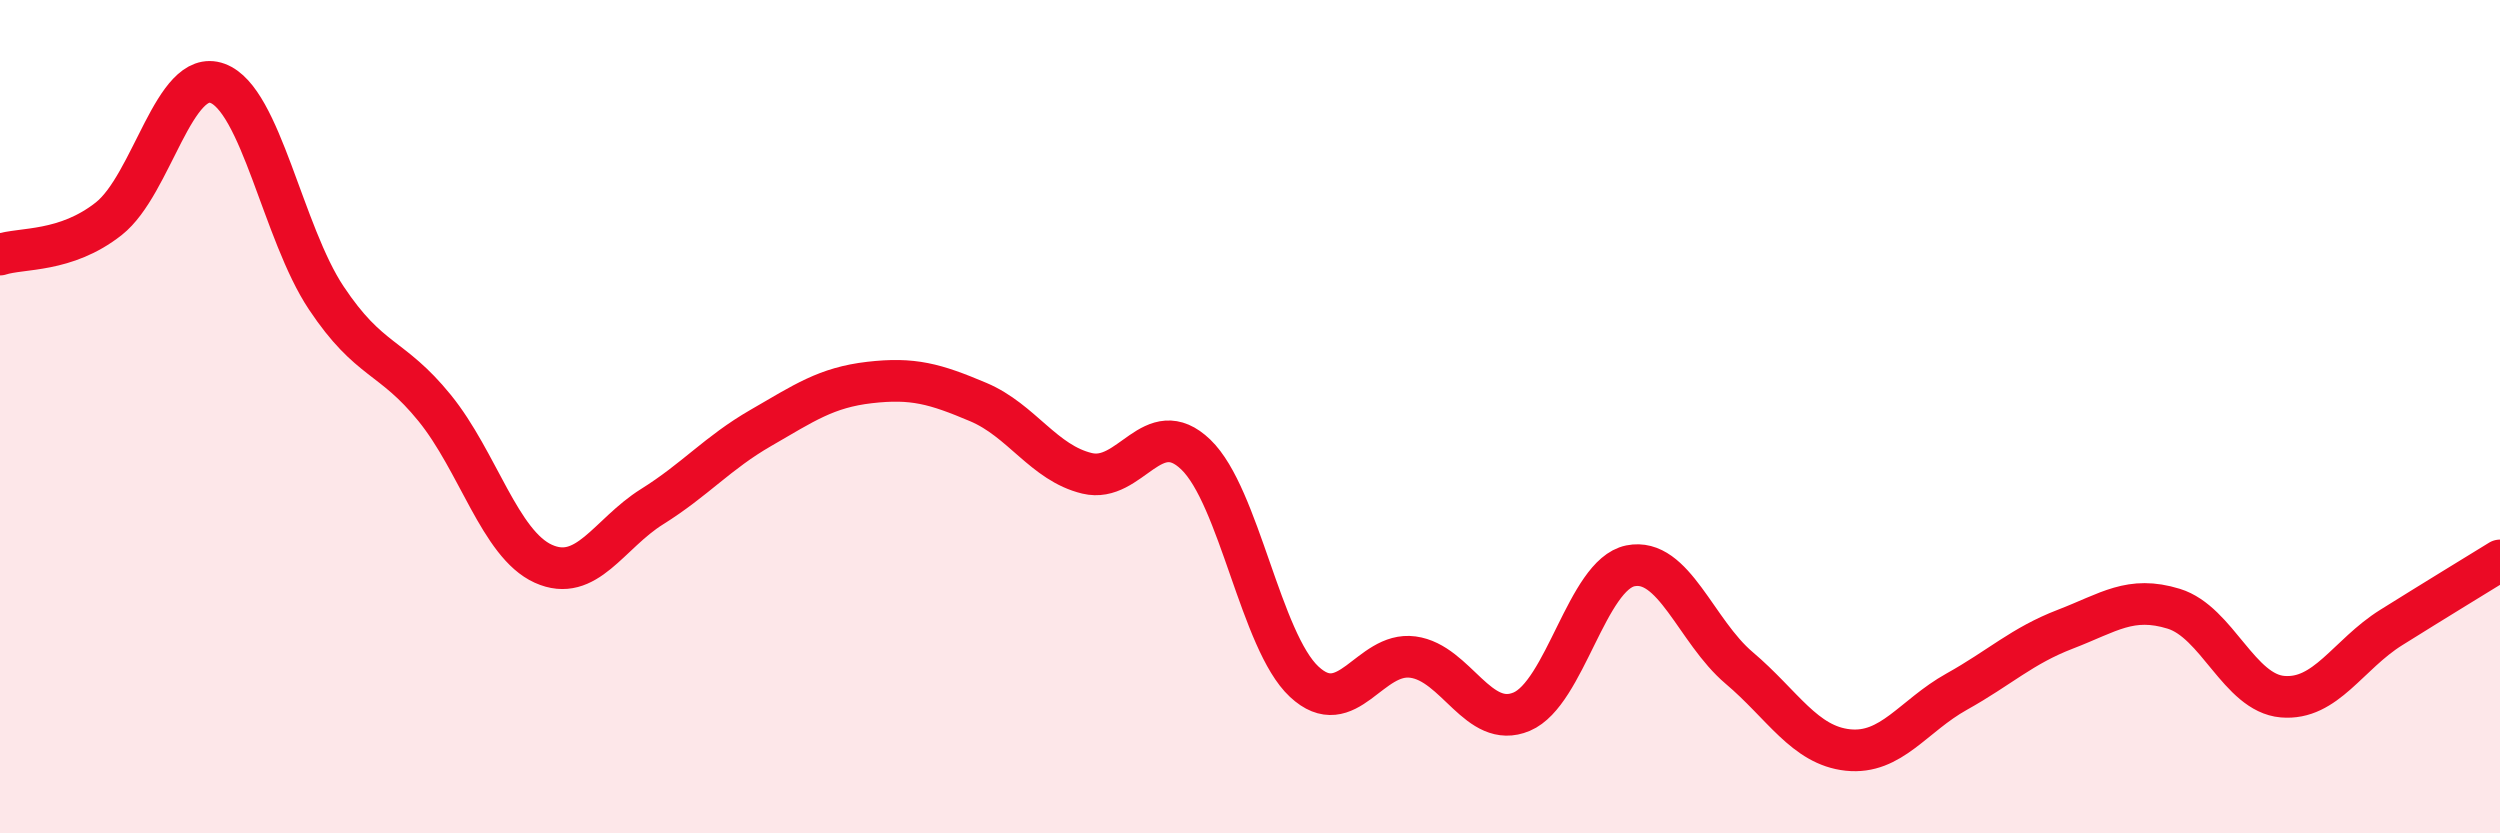 
    <svg width="60" height="20" viewBox="0 0 60 20" xmlns="http://www.w3.org/2000/svg">
      <path
        d="M 0,6.11 C 0.52,5.94 1.57,6.07 2.61,5.25 C 3.65,4.43 4.18,1.62 5.22,2 C 6.26,2.38 6.79,5.59 7.83,7.15 C 8.87,8.71 9.39,8.51 10.43,9.79 C 11.47,11.07 12,13.06 13.04,13.53 C 14.08,14 14.61,12.81 15.65,12.16 C 16.69,11.51 17.22,10.87 18.26,10.27 C 19.3,9.67 19.83,9.3 20.87,9.18 C 21.91,9.06 22.44,9.21 23.48,9.65 C 24.52,10.09 25.05,11.11 26.09,11.36 C 27.13,11.61 27.66,9.91 28.7,10.91 C 29.74,11.91 30.26,15.39 31.3,16.36 C 32.34,17.33 32.87,15.63 33.91,15.77 C 34.95,15.91 35.48,17.52 36.52,17.08 C 37.56,16.64 38.09,13.79 39.13,13.58 C 40.17,13.37 40.7,15.15 41.74,16.03 C 42.78,16.91 43.31,17.89 44.35,18 C 45.39,18.11 45.92,17.18 46.96,16.6 C 48,16.02 48.53,15.5 49.57,15.1 C 50.61,14.7 51.13,14.29 52.17,14.61 C 53.21,14.93 53.74,16.63 54.78,16.72 C 55.82,16.81 56.35,15.71 57.39,15.06 C 58.43,14.41 59.48,13.77 60,13.45L60 20L0 20Z"
        fill="#EB0A25"
        opacity="0.1"
        stroke-linecap="round"
        stroke-linejoin="round"
      />
      <path
        d="M 0,6.11 C 0.52,5.94 1.57,6.07 2.61,5.25 C 3.65,4.43 4.18,1.62 5.22,2 C 6.26,2.38 6.79,5.59 7.83,7.15 C 8.87,8.71 9.39,8.51 10.43,9.79 C 11.47,11.07 12,13.06 13.04,13.53 C 14.08,14 14.61,12.81 15.65,12.16 C 16.69,11.51 17.22,10.87 18.26,10.27 C 19.3,9.67 19.83,9.3 20.87,9.18 C 21.91,9.06 22.44,9.21 23.48,9.65 C 24.52,10.09 25.05,11.11 26.09,11.36 C 27.13,11.61 27.66,9.91 28.7,10.91 C 29.74,11.91 30.26,15.39 31.3,16.36 C 32.34,17.33 32.87,15.63 33.91,15.77 C 34.95,15.91 35.48,17.52 36.52,17.08 C 37.56,16.64 38.09,13.79 39.13,13.58 C 40.17,13.37 40.7,15.15 41.74,16.03 C 42.78,16.91 43.31,17.89 44.35,18 C 45.39,18.11 45.92,17.18 46.96,16.6 C 48,16.02 48.53,15.5 49.57,15.1 C 50.61,14.7 51.13,14.29 52.17,14.61 C 53.21,14.93 53.74,16.63 54.78,16.72 C 55.82,16.81 56.35,15.71 57.39,15.06 C 58.43,14.41 59.48,13.77 60,13.45"
        stroke="#EB0A25"
        stroke-width="1"
        fill="none"
        stroke-linecap="round"
        stroke-linejoin="round"
      />
    </svg>
  